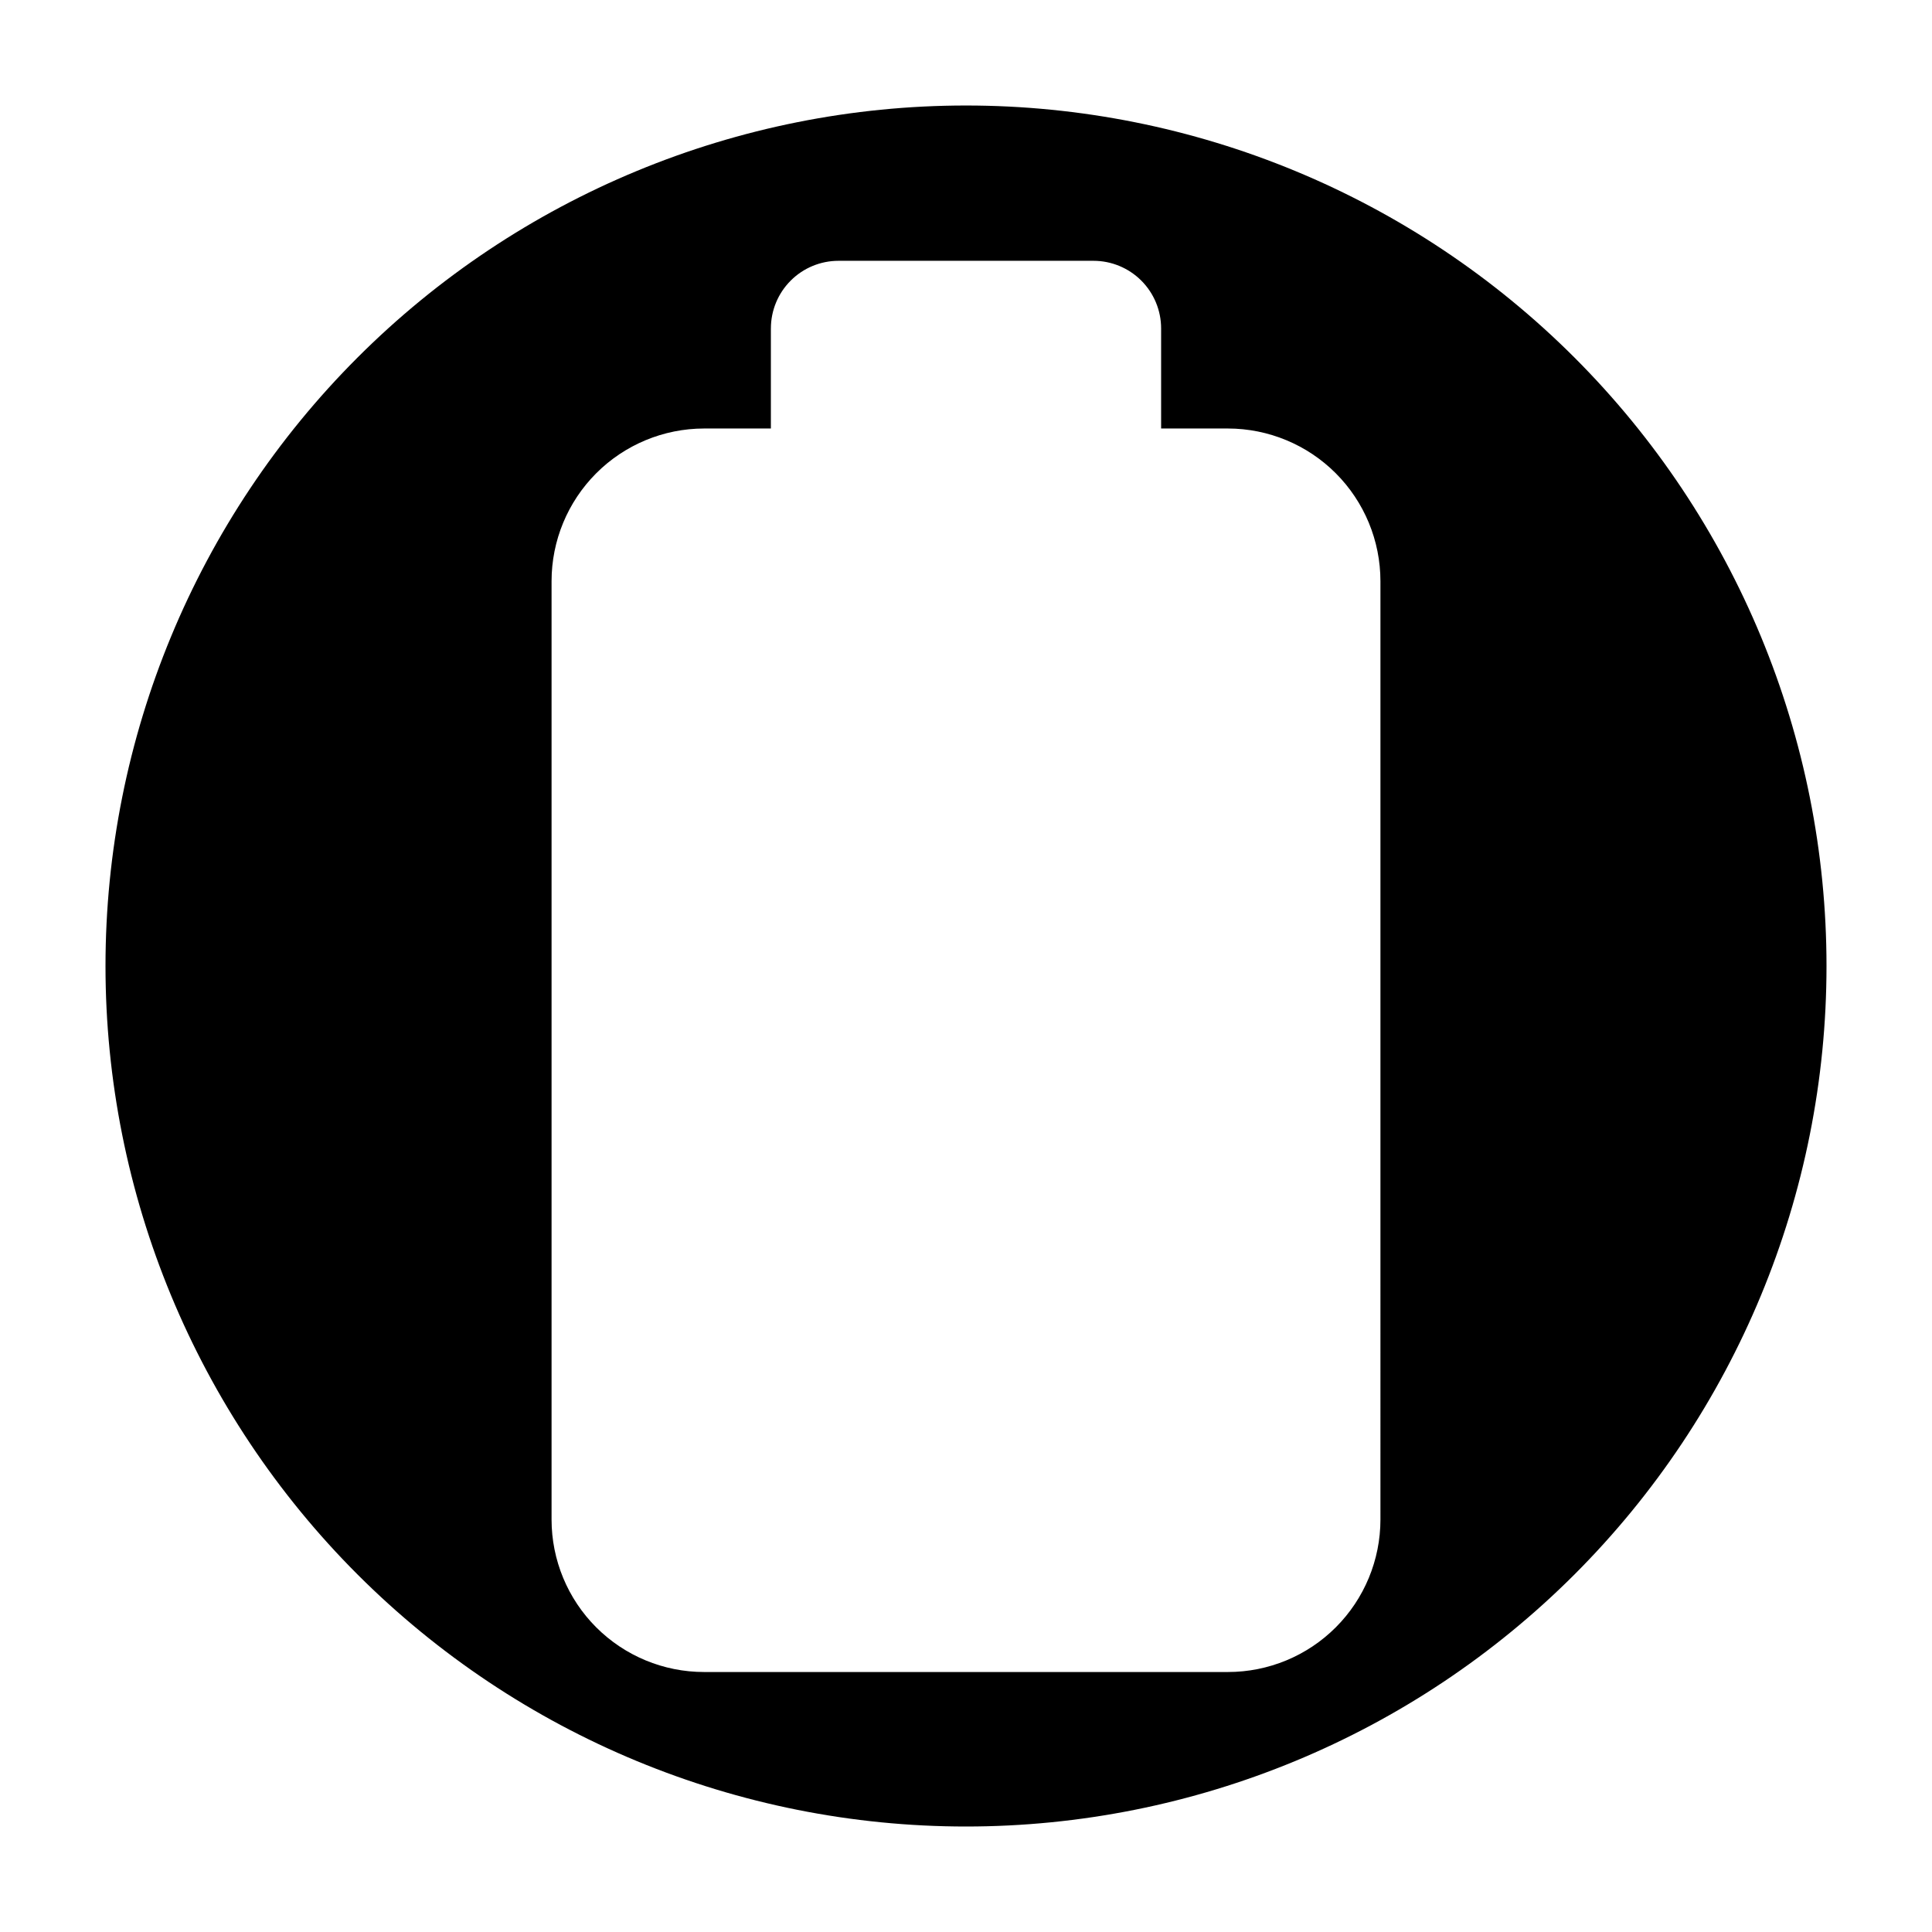 <?xml version="1.0" encoding="UTF-8"?>
<!-- Uploaded to: SVG Repo, www.svgrepo.com, Generator: SVG Repo Mixer Tools -->
<svg fill="#000000" width="800px" height="800px" version="1.1" viewBox="144 144 512 512" xmlns="http://www.w3.org/2000/svg">
 <path d="m400 171.96c-60.48 0-118.48 24.027-161.25 66.793s-66.793 100.77-66.793 161.25c0 60.477 24.027 118.48 66.793 161.25s100.77 66.793 161.25 66.793c60.477 0 118.48-24.027 161.25-66.793s66.793-100.77 66.793-161.25c0-60.48-24.027-118.48-66.793-161.25s-100.77-66.793-161.25-66.793zm109.83 374.73c0 10.715-4.258 20.996-11.836 28.574-7.578 7.578-17.855 11.836-28.574 11.836h-138.84c-10.719 0-20.996-4.258-28.574-11.836s-11.836-17.859-11.836-28.574v-248.67c0-10.723 4.258-21.004 11.832-28.594 7.578-7.586 17.855-11.855 28.578-11.867h17.711v-26.516l0.004-0.004c0-4.754 1.887-9.312 5.25-12.672 3.359-3.363 7.918-5.25 12.672-5.25h67.566c4.754 0 9.312 1.887 12.676 5.25 3.359 3.359 5.25 7.918 5.25 12.672v26.516h17.711v0.004c10.723 0.012 21 4.281 28.578 11.867 7.578 7.59 11.832 17.871 11.832 28.594z"/>
</svg>